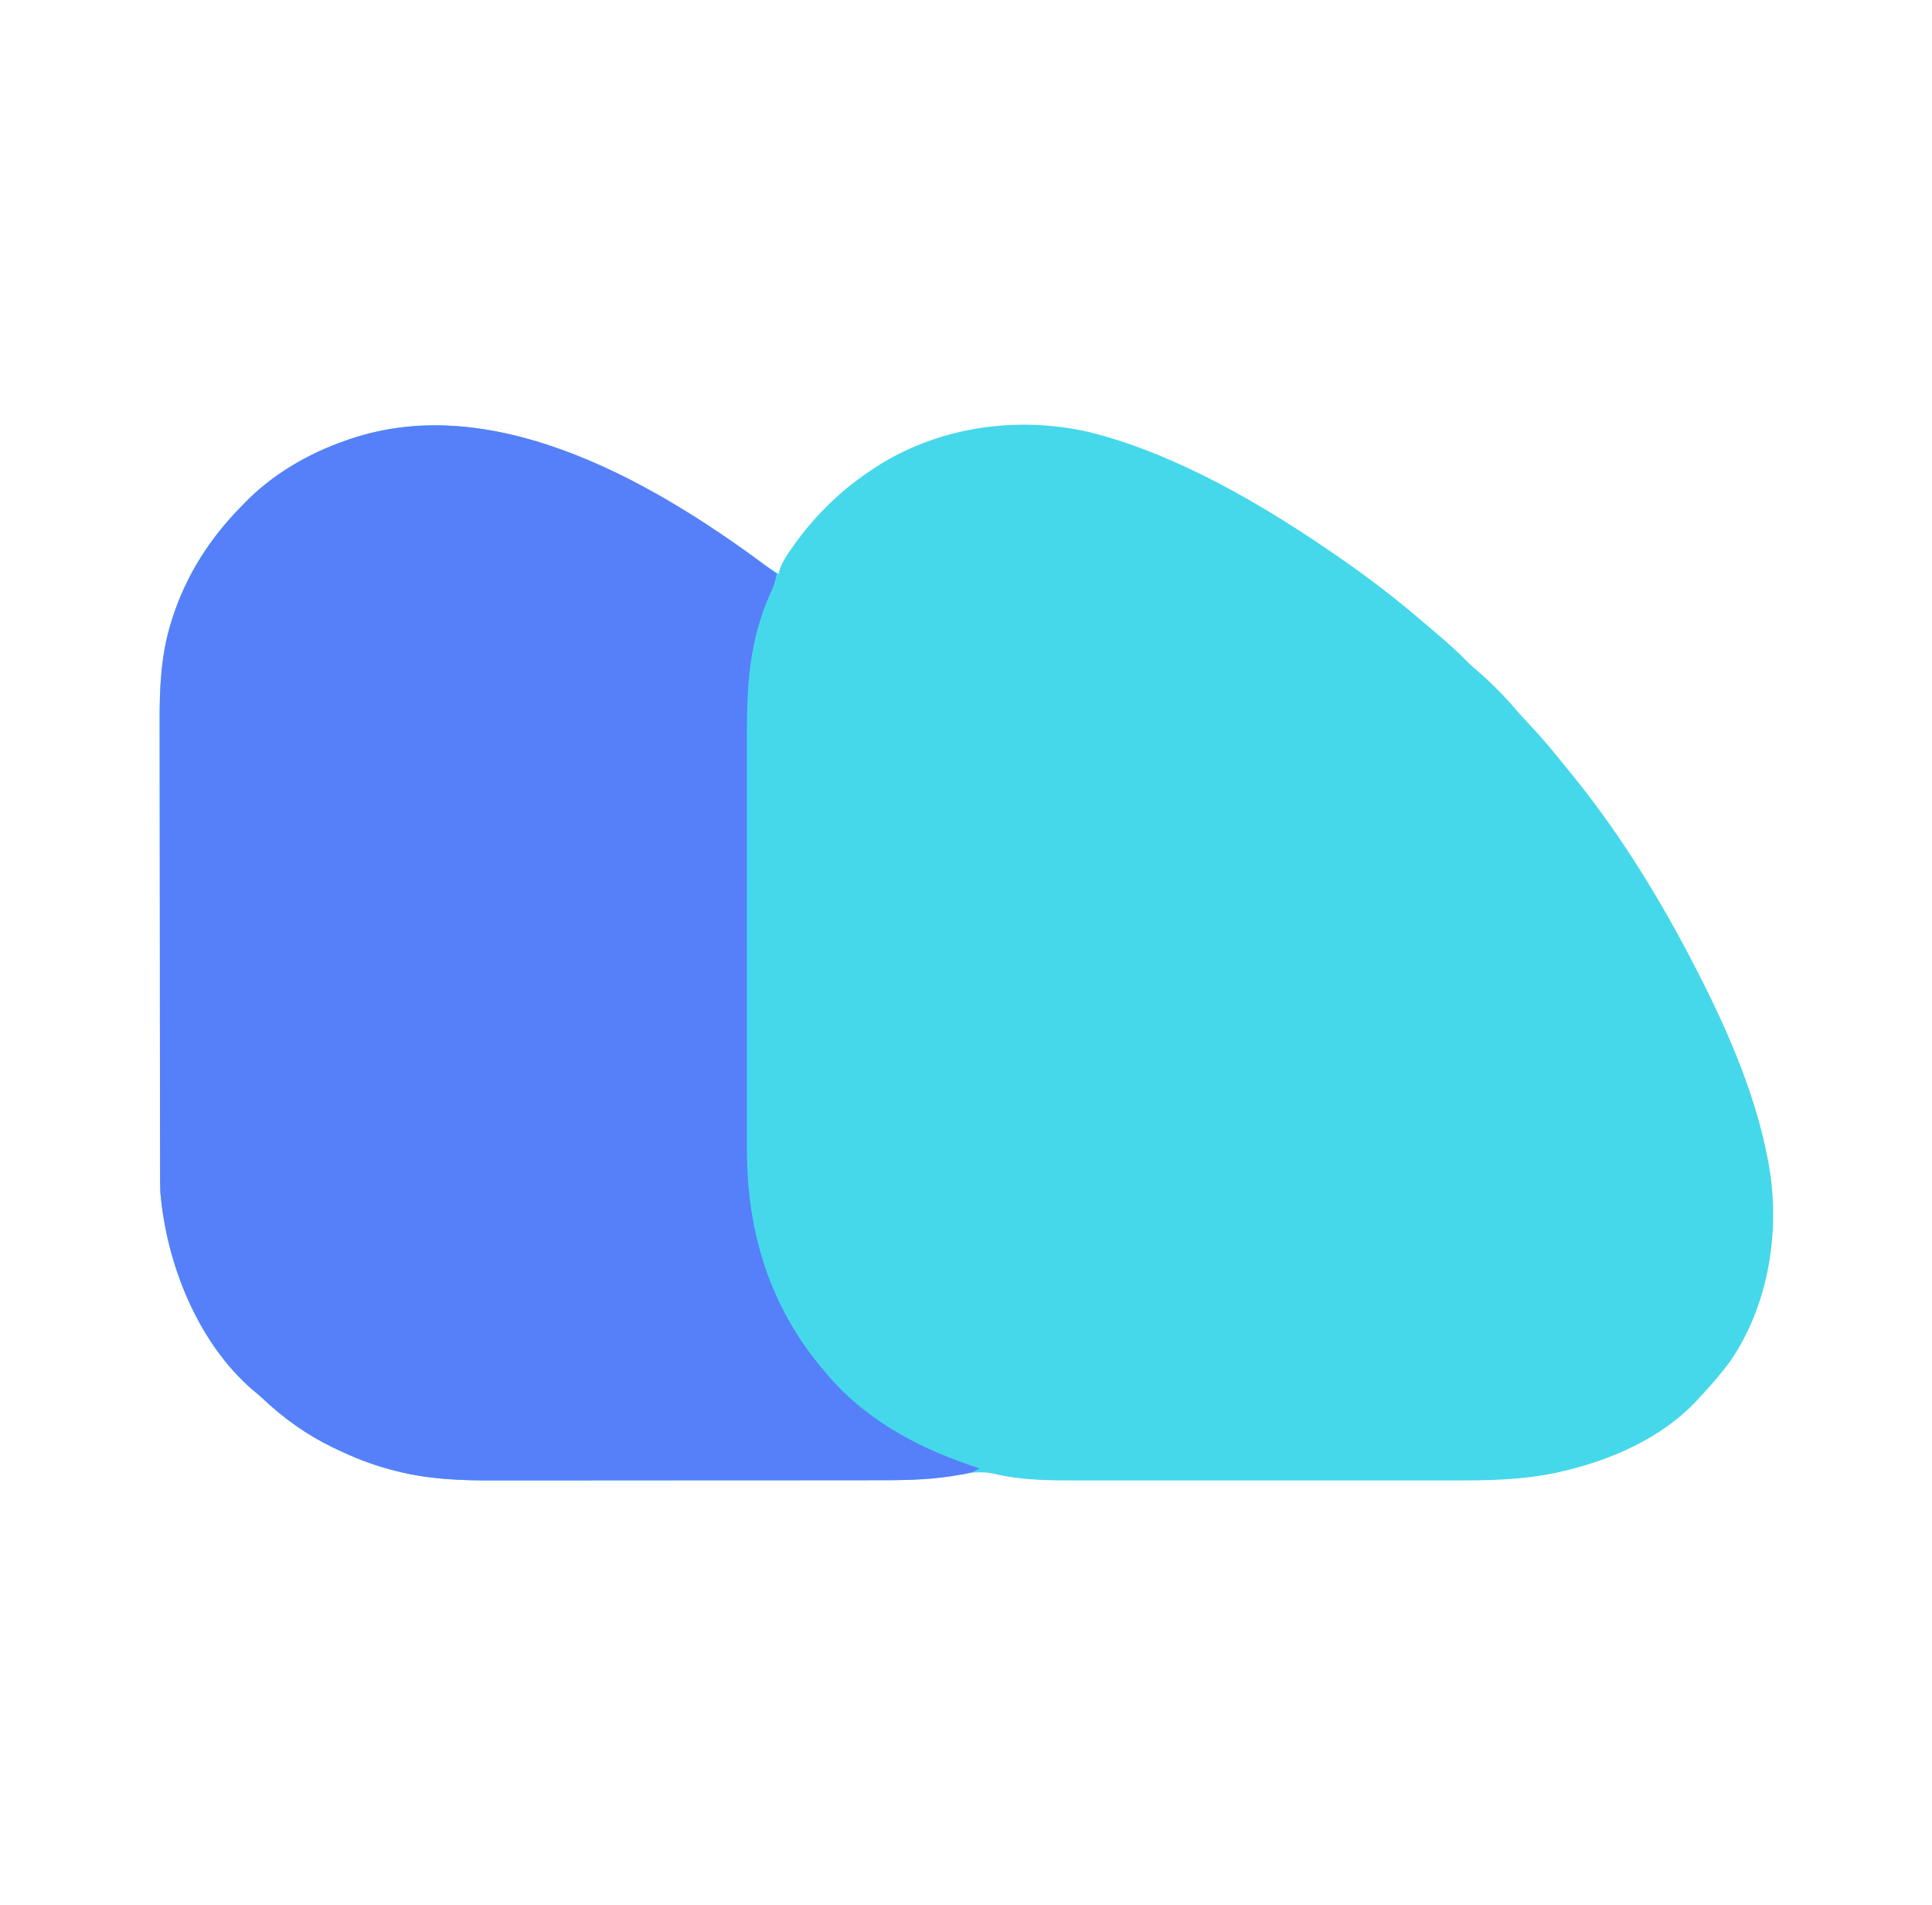 <?xml version="1.0" encoding="UTF-8"?>
<svg version="1.1" xmlns="http://www.w3.org/2000/svg" width="1000" height="986">
<path d="M0 0 C2.371 1.59 4.794 3.062 7.254 4.511 C7.473 3.688 7.692 2.864 7.918 2.015 C9.581 -2.346 11.92 -5.775 14.629 -9.551 C15.161 -10.296 15.692 -11.042 16.24 -11.809 C27.453 -27.232 41.201 -40.191 57.254 -50.489 C58.31 -51.168 59.365 -51.847 60.453 -52.547 C92.42 -71.954 131.466 -77.123 167.705 -68.935 C212.544 -57.846 257.584 -31.504 295.254 -5.489 C295.866 -5.068 296.478 -4.648 297.108 -4.215 C312.575 6.438 327.426 17.849 341.64 30.124 C343.379 31.619 345.13 33.099 346.883 34.578 C352.631 39.44 358.231 44.318 363.477 49.73 C365.27 51.528 367.135 53.176 369.066 54.824 C376.339 61.094 383.092 67.993 389.32 75.296 C391.353 77.624 393.447 79.882 395.557 82.14 C400.521 87.456 405.306 92.849 409.859 98.527 C411.636 100.742 413.429 102.936 415.242 105.121 C439.77 134.765 460.358 167.503 478.254 201.511 C478.776 202.503 479.298 203.495 479.836 204.518 C496.6 236.634 512.524 271.77 519.254 307.511 C519.382 308.179 519.511 308.846 519.643 309.534 C525.955 344.08 519.92 382.485 500.066 411.734 C495.226 418.381 489.889 424.53 484.254 430.511 C483.654 431.175 483.055 431.839 482.438 432.523 C464.056 452.096 437.531 463.546 411.754 469.324 C410.89 469.519 410.026 469.714 409.136 469.915 C392.032 473.47 374.838 473.805 357.443 473.77 C355.115 473.773 352.787 473.776 350.458 473.781 C344.192 473.79 337.926 473.786 331.659 473.78 C325.738 473.775 319.818 473.779 313.897 473.782 C301.457 473.787 289.018 473.781 276.578 473.77 C265.946 473.761 255.313 473.763 244.68 473.772 C232.278 473.783 219.876 473.787 207.474 473.781 C200.928 473.778 194.383 473.777 187.838 473.784 C181.683 473.79 175.528 473.786 169.372 473.774 C167.127 473.771 164.882 473.772 162.637 473.777 C148.052 473.803 133.344 473.748 119.066 470.386 C112.322 468.838 106.252 469.706 99.566 470.949 C84.822 473.683 70.183 473.66 55.238 473.656 C52.911 473.659 50.583 473.663 48.256 473.667 C41.96 473.675 35.665 473.678 29.369 473.678 C25.428 473.679 21.486 473.681 17.545 473.684 C4.481 473.693 -8.582 473.697 -21.646 473.697 C-22.348 473.697 -23.051 473.697 -23.774 473.697 C-24.478 473.696 -25.181 473.696 -25.905 473.696 C-37.29 473.696 -48.674 473.706 -60.058 473.72 C-71.786 473.734 -83.514 473.741 -95.242 473.74 C-101.81 473.74 -108.379 473.743 -114.948 473.753 C-121.132 473.763 -127.316 473.763 -133.5 473.756 C-135.756 473.755 -138.013 473.757 -140.269 473.763 C-157.349 473.806 -174.061 473.2 -190.684 468.886 C-191.692 468.628 -192.7 468.37 -193.738 468.104 C-203.5 465.493 -212.651 461.888 -221.746 457.511 C-222.756 457.028 -222.756 457.028 -223.787 456.535 C-237.063 450.074 -248.672 441.789 -259.418 431.687 C-261.232 429.992 -263.048 428.419 -264.996 426.886 C-293.537 402.237 -309.683 361.27 -312.746 324.511 C-312.883 320.826 -312.89 317.146 -312.887 313.458 C-312.89 312.378 -312.892 311.297 -312.896 310.184 C-312.904 306.58 -312.906 302.977 -312.907 299.373 C-312.912 296.782 -312.917 294.191 -312.922 291.6 C-312.936 284.57 -312.942 277.541 -312.946 270.511 C-312.949 266.113 -312.953 261.715 -312.958 257.317 C-312.97 245.115 -312.98 232.912 -312.984 220.71 C-312.984 219.93 -312.984 219.151 -312.984 218.347 C-312.985 217.566 -312.985 216.784 -312.985 215.979 C-312.985 214.395 -312.986 212.812 -312.986 211.229 C-312.987 210.443 -312.987 209.658 -312.987 208.848 C-312.991 196.142 -313.008 183.436 -313.032 170.73 C-313.055 157.652 -313.068 144.574 -313.069 131.496 C-313.07 124.166 -313.076 116.837 -313.094 109.507 C-313.111 102.604 -313.112 95.701 -313.104 88.798 C-313.103 86.278 -313.107 83.757 -313.117 81.237 C-313.182 63.69 -312.459 46.521 -307.184 29.636 C-306.932 28.824 -306.681 28.012 -306.422 27.176 C-299.212 4.974 -287.049 -13.924 -270.746 -30.489 C-270.212 -31.044 -269.678 -31.6 -269.127 -32.172 C-254.66 -47.015 -236.247 -57.735 -216.746 -64.489 C-216.096 -64.715 -215.446 -64.942 -214.776 -65.176 C-138.75 -91.047 -60.426 -42.035 0 0 Z " fill="#45D8EA" transform="translate(395.746,292.489)"/>
<path d="M0 0 C-0.64 4.116 -2.014 7.474 -3.75 11.25 C-13.719 33.872 -15.454 56.7 -15.388 81.166 C-15.392 83.747 -15.398 86.328 -15.404 88.909 C-15.417 95.146 -15.415 101.384 -15.406 107.621 C-15.399 112.698 -15.398 117.775 -15.401 122.852 C-15.402 123.579 -15.402 124.306 -15.403 125.056 C-15.404 126.533 -15.405 128.011 -15.406 129.489 C-15.414 143.296 -15.405 157.102 -15.388 170.908 C-15.375 182.71 -15.377 194.512 -15.391 206.315 C-15.407 220.076 -15.413 233.836 -15.404 247.597 C-15.403 249.07 -15.402 250.542 -15.401 252.014 C-15.401 253.1 -15.401 253.1 -15.4 254.208 C-15.397 259.269 -15.402 264.329 -15.409 269.389 C-15.418 276.223 -15.411 283.056 -15.394 289.889 C-15.39 292.382 -15.391 294.874 -15.398 297.367 C-15.503 340.617 -3.568 379.921 25 413 C25.679 413.802 26.359 414.604 27.059 415.43 C47.616 439.233 75.495 453.495 105 463 C101.317 465.455 97.842 465.893 93.562 466.562 C92.818 466.688 92.074 466.814 91.307 466.943 C77.235 469.223 63.197 469.149 48.984 469.145 C46.657 469.148 44.329 469.152 42.002 469.155 C35.706 469.164 29.411 469.167 23.115 469.167 C19.174 469.168 15.232 469.17 11.291 469.173 C-1.773 469.182 -14.836 469.186 -27.9 469.185 C-28.602 469.185 -29.305 469.185 -30.028 469.185 C-30.732 469.185 -31.435 469.185 -32.159 469.185 C-43.544 469.185 -54.928 469.194 -66.312 469.208 C-78.04 469.223 -89.768 469.23 -101.496 469.229 C-108.064 469.229 -114.633 469.231 -121.202 469.242 C-127.386 469.252 -133.57 469.252 -139.754 469.245 C-142.01 469.243 -144.267 469.246 -146.523 469.252 C-163.603 469.295 -180.315 468.688 -196.938 464.375 C-197.945 464.117 -198.953 463.859 -199.992 463.593 C-209.754 460.982 -218.905 457.376 -228 453 C-229.01 452.517 -229.01 452.517 -230.041 452.023 C-243.317 445.563 -254.926 437.278 -265.672 427.176 C-267.486 425.481 -269.302 423.908 -271.25 422.375 C-299.791 397.726 -315.937 356.759 -319 320 C-319.137 316.315 -319.144 312.634 -319.14 308.947 C-319.143 307.867 -319.146 306.786 -319.149 305.673 C-319.158 302.069 -319.16 298.466 -319.161 294.862 C-319.166 292.271 -319.171 289.68 -319.176 287.088 C-319.19 280.059 -319.196 273.029 -319.2 266 C-319.203 261.602 -319.207 257.204 -319.212 252.806 C-319.224 240.603 -319.234 228.401 -319.238 216.199 C-319.238 215.419 -319.238 214.639 -319.238 213.836 C-319.238 213.054 -319.239 212.273 -319.239 211.468 C-319.239 209.884 -319.24 208.301 -319.24 206.717 C-319.24 205.932 -319.241 205.146 -319.241 204.337 C-319.245 191.631 -319.262 178.925 -319.286 166.218 C-319.309 153.14 -319.322 140.062 -319.323 126.984 C-319.324 119.655 -319.329 112.325 -319.348 104.996 C-319.365 98.093 -319.366 91.19 -319.358 84.287 C-319.357 81.767 -319.361 79.246 -319.371 76.726 C-319.436 59.179 -318.713 42.01 -313.438 25.125 C-313.186 24.313 -312.935 23.501 -312.676 22.665 C-305.466 0.463 -293.303 -18.435 -277 -35 C-276.466 -35.555 -275.932 -36.111 -275.381 -36.683 C-260.914 -51.526 -242.501 -62.246 -223 -69 C-222.35 -69.227 -221.7 -69.453 -221.03 -69.687 C-144.201 -95.832 -59.556 -45.167 0 0 Z " fill="#5680F9" transform="translate(402,297)"/>
</svg>

